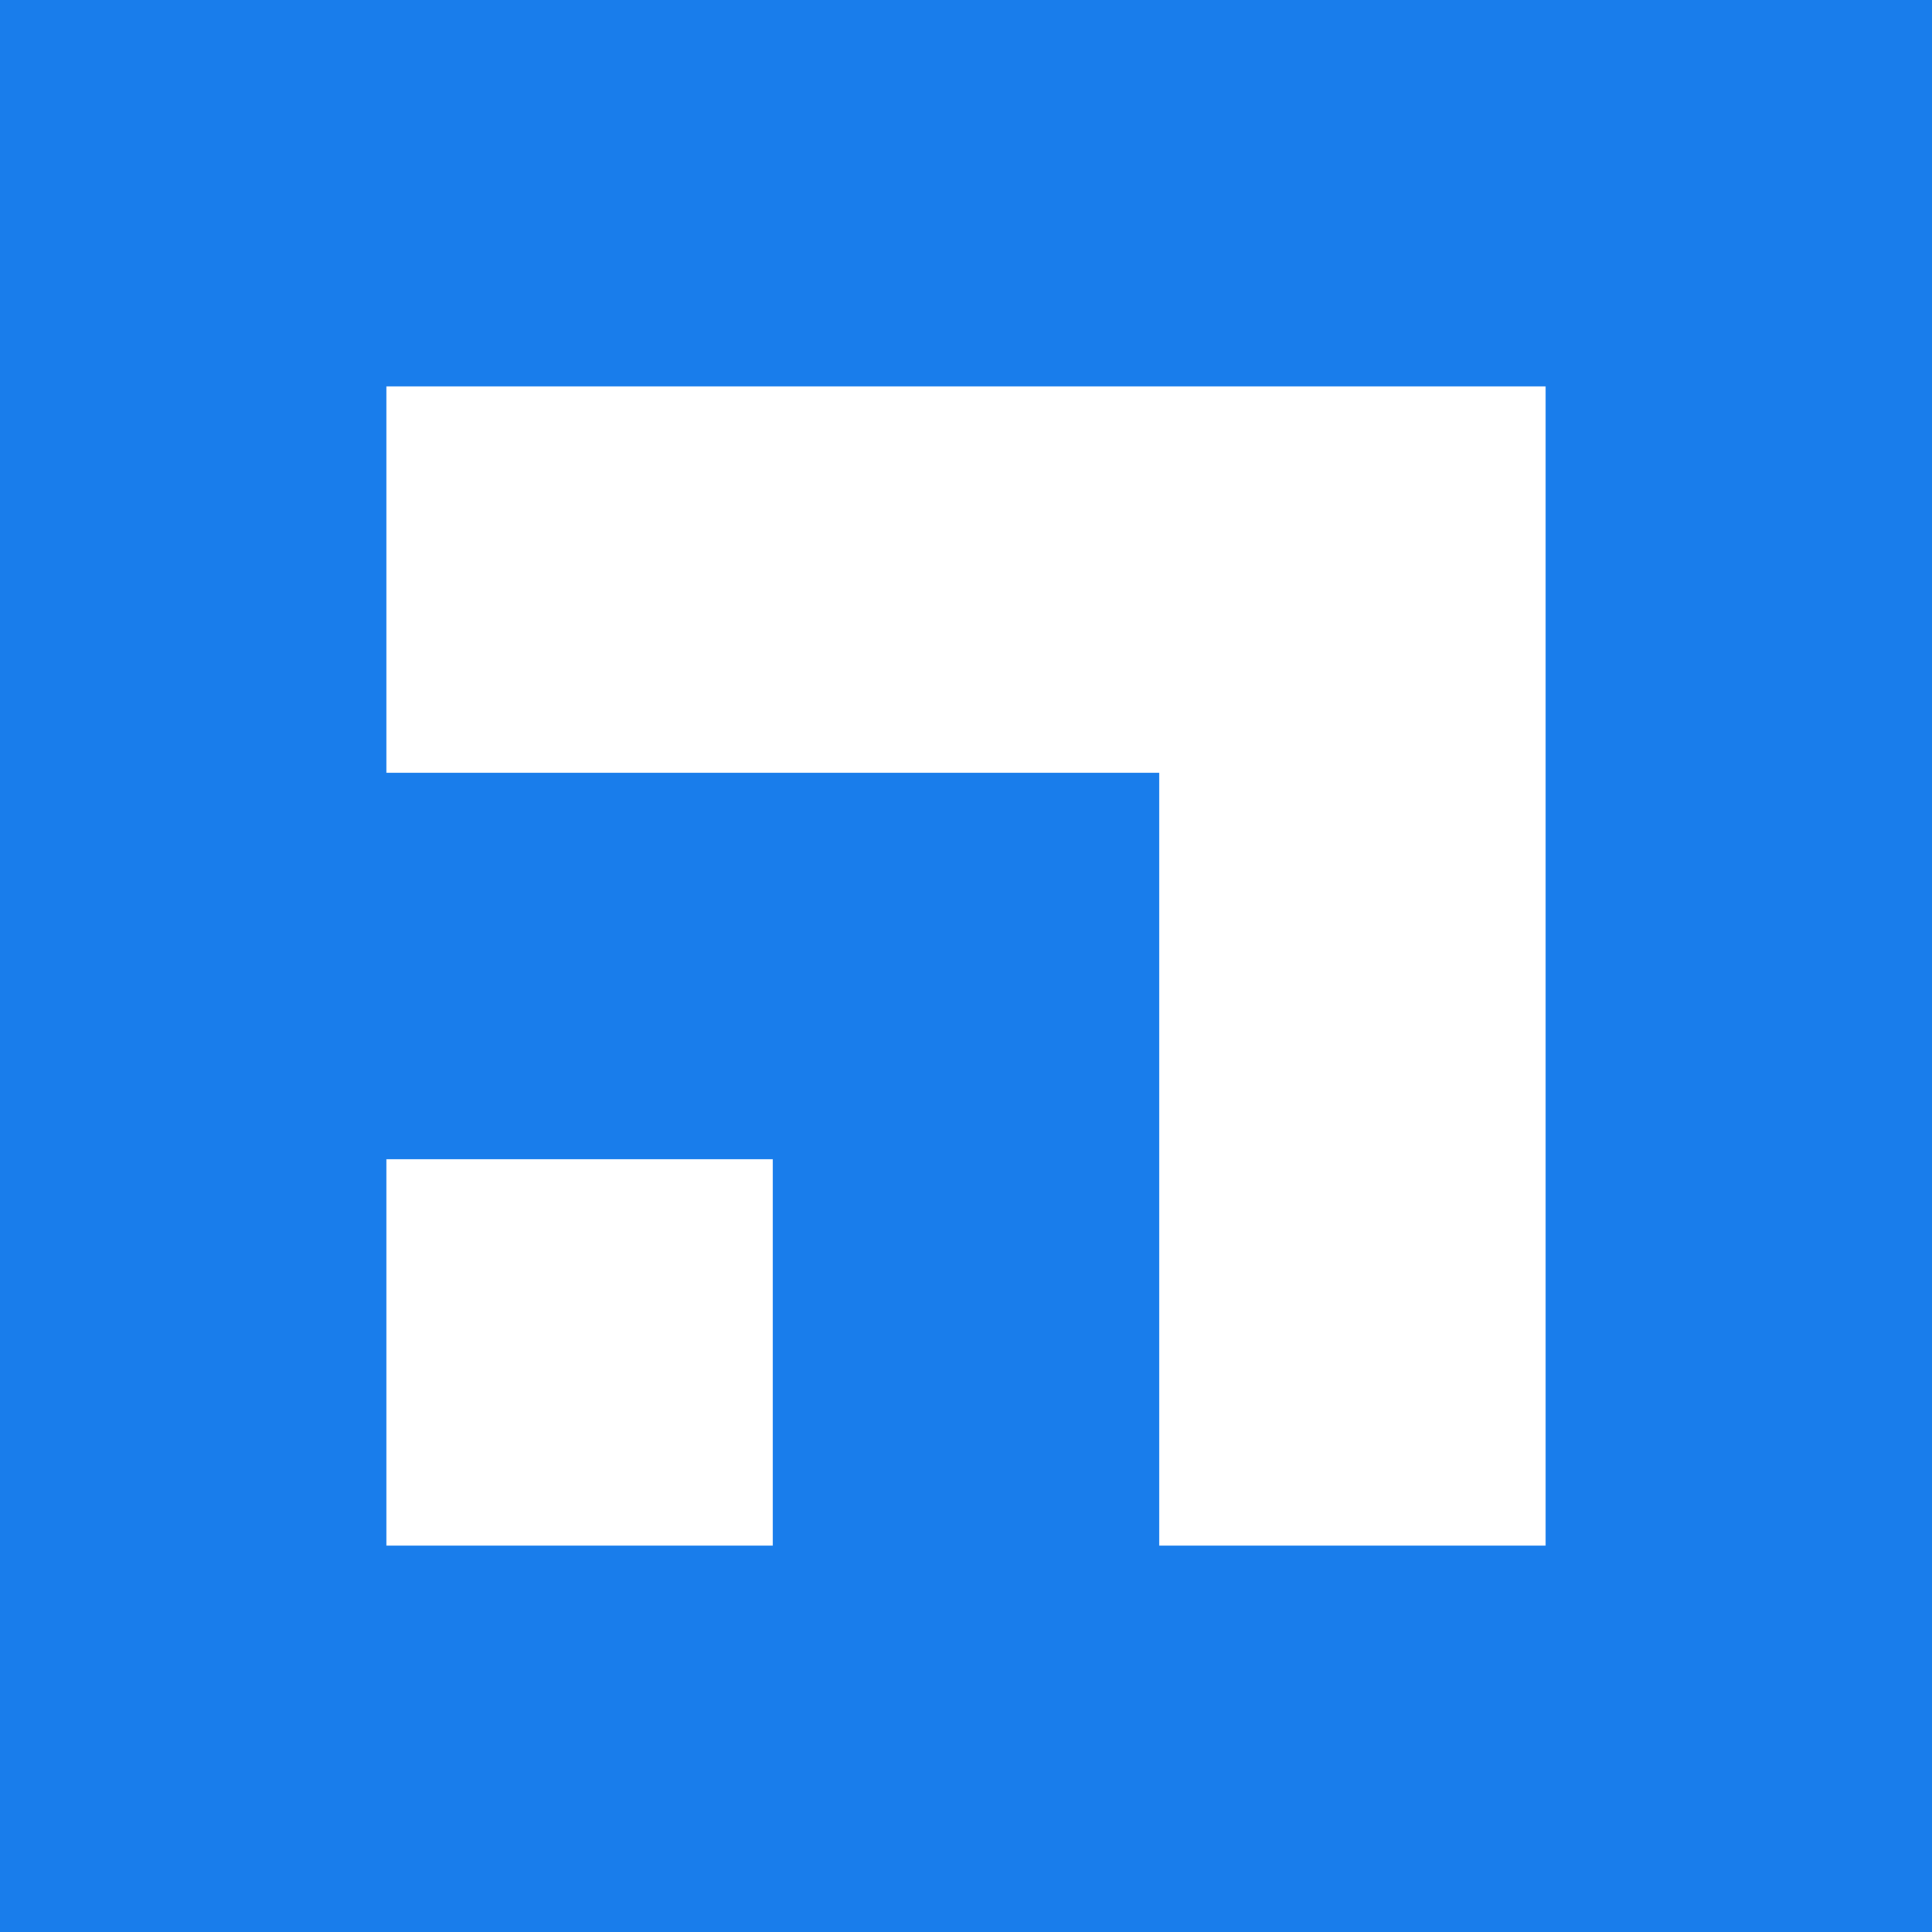 <svg width="48" height="48" viewBox="0 0 48 48" fill="none" xmlns="http://www.w3.org/2000/svg">
<path d="M38.4 0H0V48H48V0H38.4ZM9.6 38.4V28.8H19.2V38.4H9.6ZM38.4 19.2V38.4H28.8V19.2H9.6V9.6H38.4V19.2Z" fill="#197DEB"/>
</svg>
